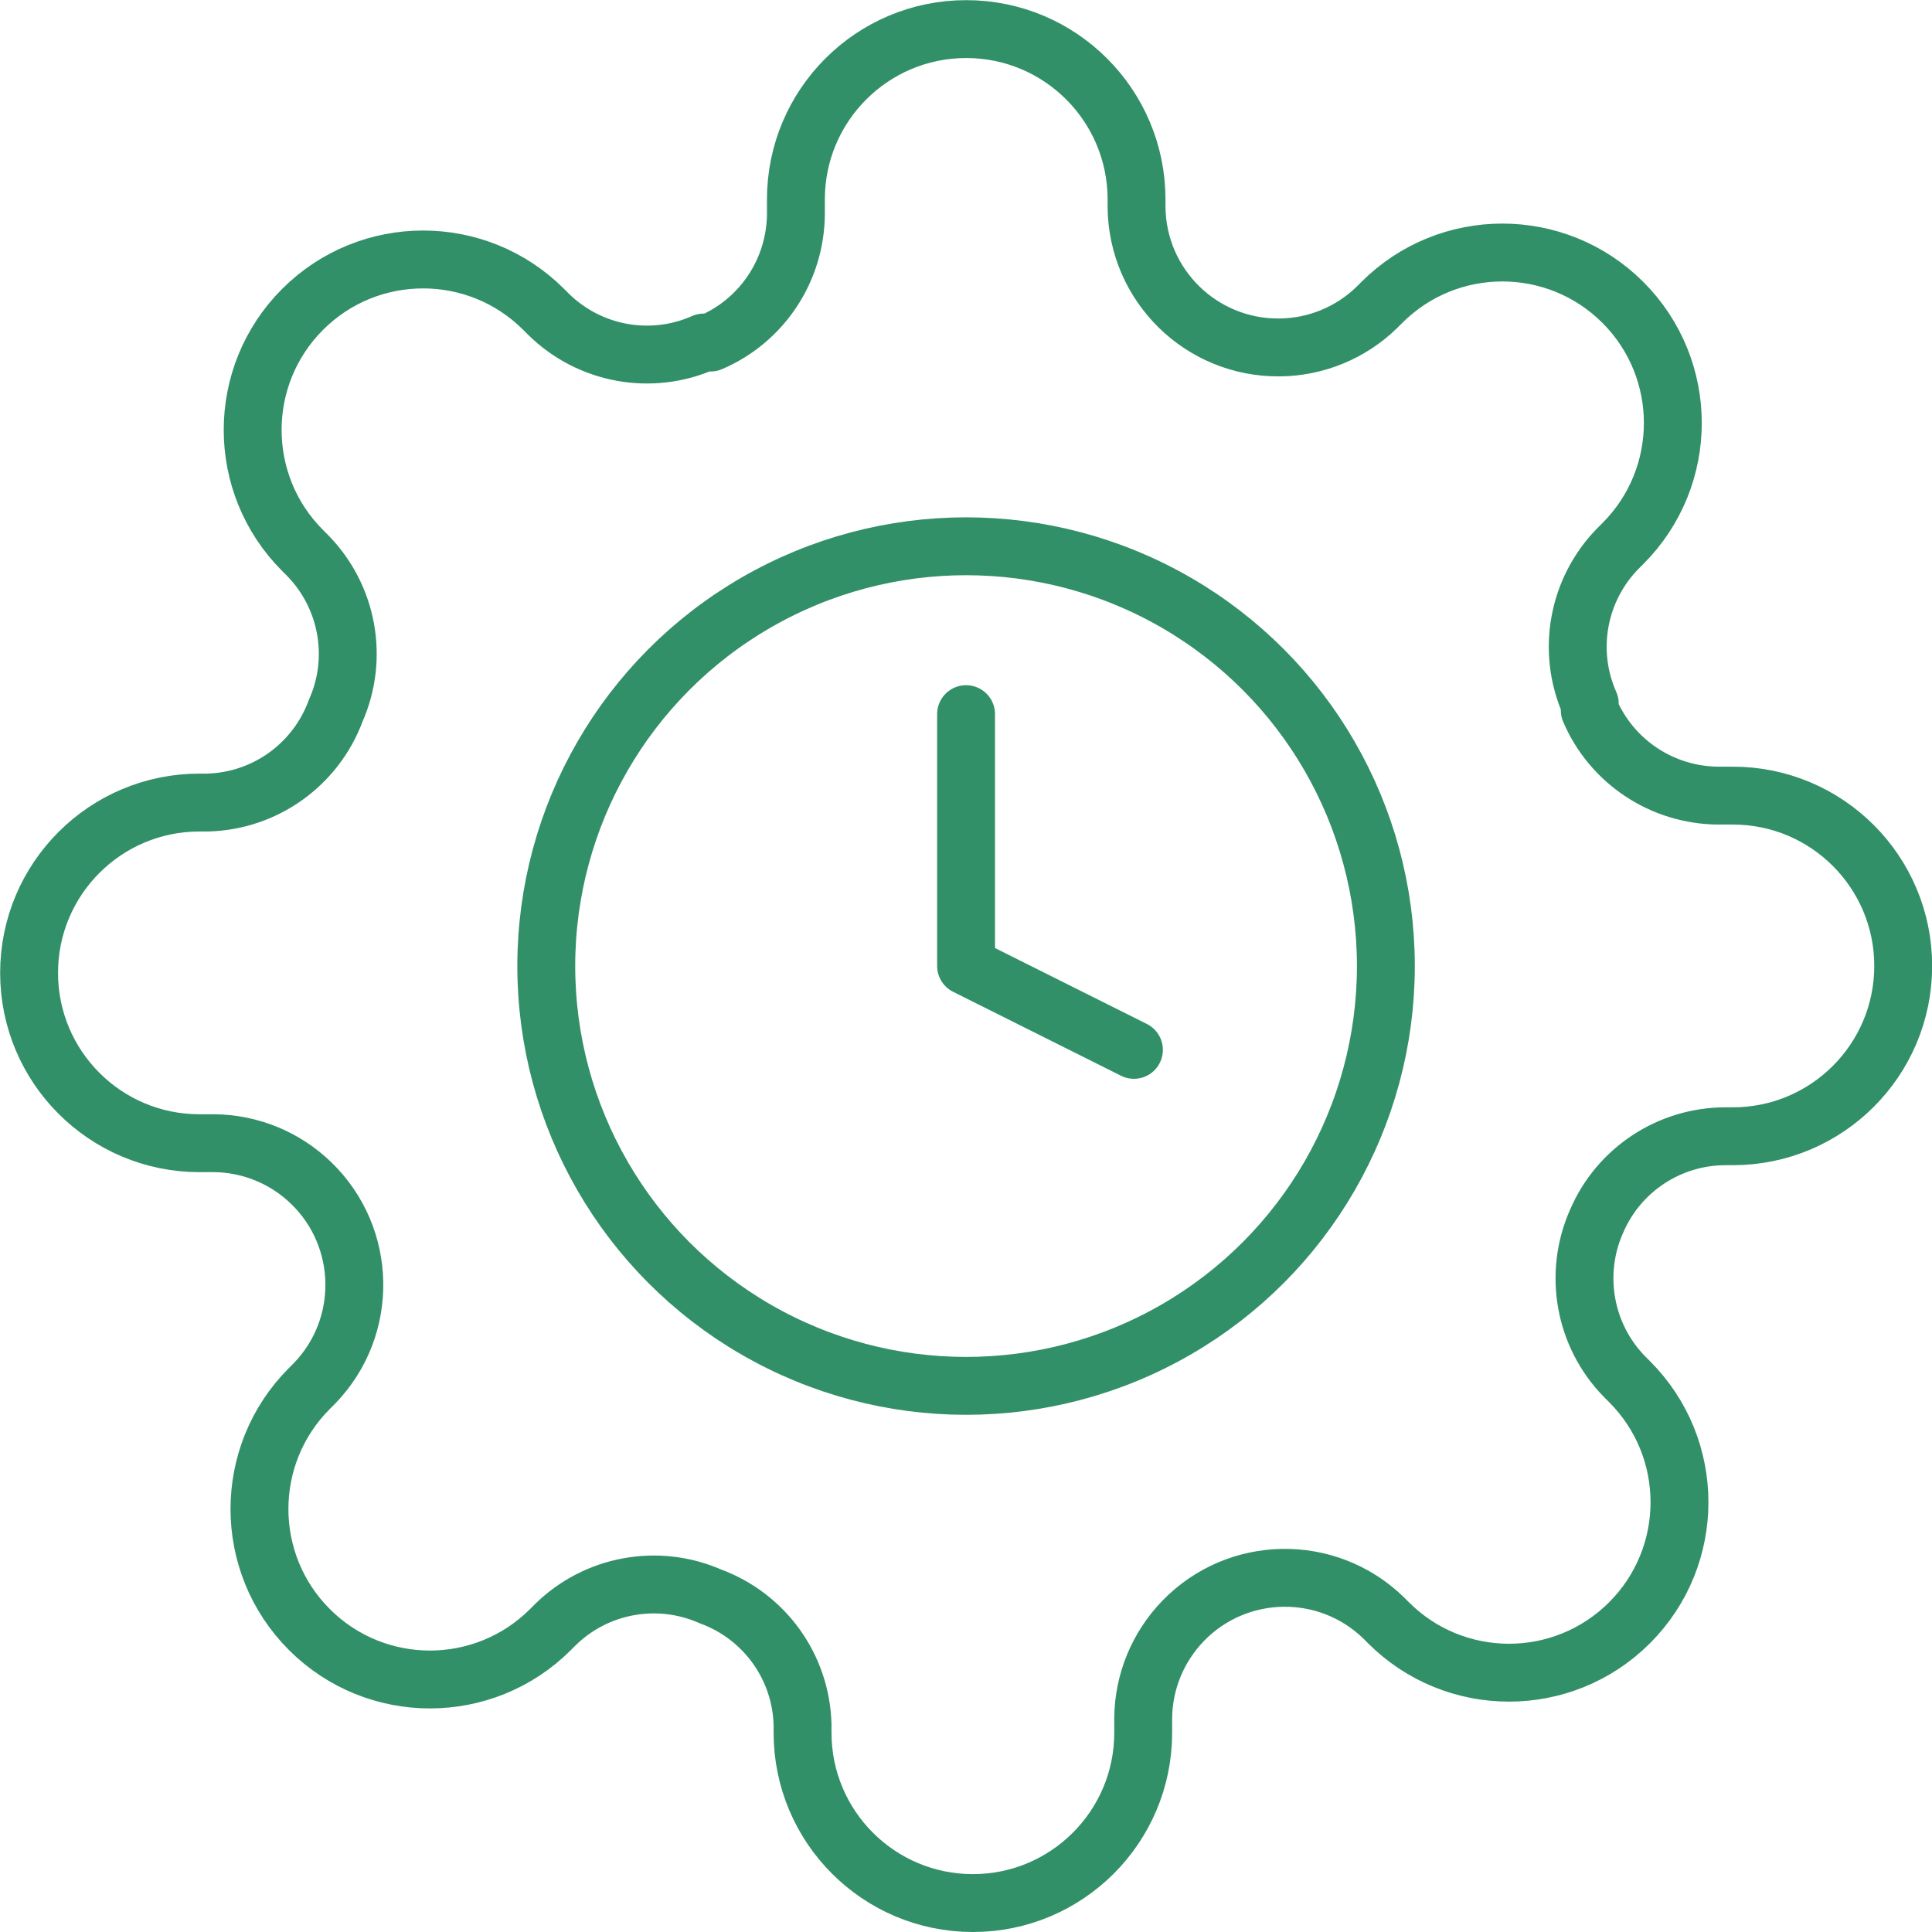 <?xml version="1.0" encoding="UTF-8"?>
<svg id="Layer_1" xmlns="http://www.w3.org/2000/svg" viewBox="0 0 133.51 133.51">
  <defs>
    <style>
      .cls-1 {
        fill: none;
        stroke: #329069;
        stroke-linecap: round;
        stroke-linejoin: round;
        stroke-width: 4px;
      }
    </style>
  </defs>
  <g id="Group_69">
    <g id="settings">
      <path id="Path_242" class="cls-1" d="M110.32,84.42c-1.6,3.63-.83,7.88,1.94,10.71l.35.35c4.6,4.6,4.6,12.06,0,16.66-4.6,4.6-12.06,4.6-16.66,0h0l-.35-.35c-3.88-3.76-10.08-3.66-13.84.22-1.75,1.81-2.74,4.21-2.76,6.73v1c0,6.5-5.27,11.77-11.77,11.77s-11.77-5.27-11.77-11.77v-.53c-.09-3.99-2.61-7.51-6.36-8.89-3.63-1.6-7.88-.83-10.71,1.94l-.35.35c-4.6,4.6-12.06,4.6-16.66,0-4.6-4.6-4.6-12.06,0-16.66h0l.35-.35c3.76-3.88,3.66-10.08-.22-13.84-1.8-1.75-4.21-2.74-6.73-2.76h-1c-6.5,0-11.77-5.27-11.77-11.77s5.27-11.77,11.77-11.77h.53c3.99-.09,7.51-2.61,8.89-6.35,1.61-3.63.84-7.88-1.94-10.72l-.35-.35c-4.6-4.6-4.6-12.06,0-16.66s12.06-4.6,16.66,0l.35.35c2.84,2.78,7.08,3.55,10.71,1.94h.48c3.56-1.52,5.87-5.02,5.89-8.89v-1c0-6.5,5.27-11.77,11.77-11.77s11.77,5.27,11.77,11.77v.53c.05,5.41,4.47,9.75,9.88,9.7,2.51-.02,4.92-1.01,6.72-2.76l.35-.35c4.6-4.6,12.06-4.6,16.66,0,4.6,4.6,4.6,12.06,0,16.66h0l-.35.35c-2.78,2.84-3.55,7.08-1.94,10.71v.47c1.52,3.56,5.02,5.87,8.89,5.89h1c6.5,0,11.77,5.27,11.77,11.77s-5.27,11.77-11.77,11.77h-.53c-3.87.01-7.37,2.32-8.89,5.88Z"/>
    </g>
    <g id="clock">
      <circle id="Ellipse_234" class="cls-1" cx="66.76" cy="66.76" r="29.01"/>
      <path id="Path_274" class="cls-1" d="M66.76,49.35v17.4l11.6,5.8"/>
    </g>
  </g>
</svg>